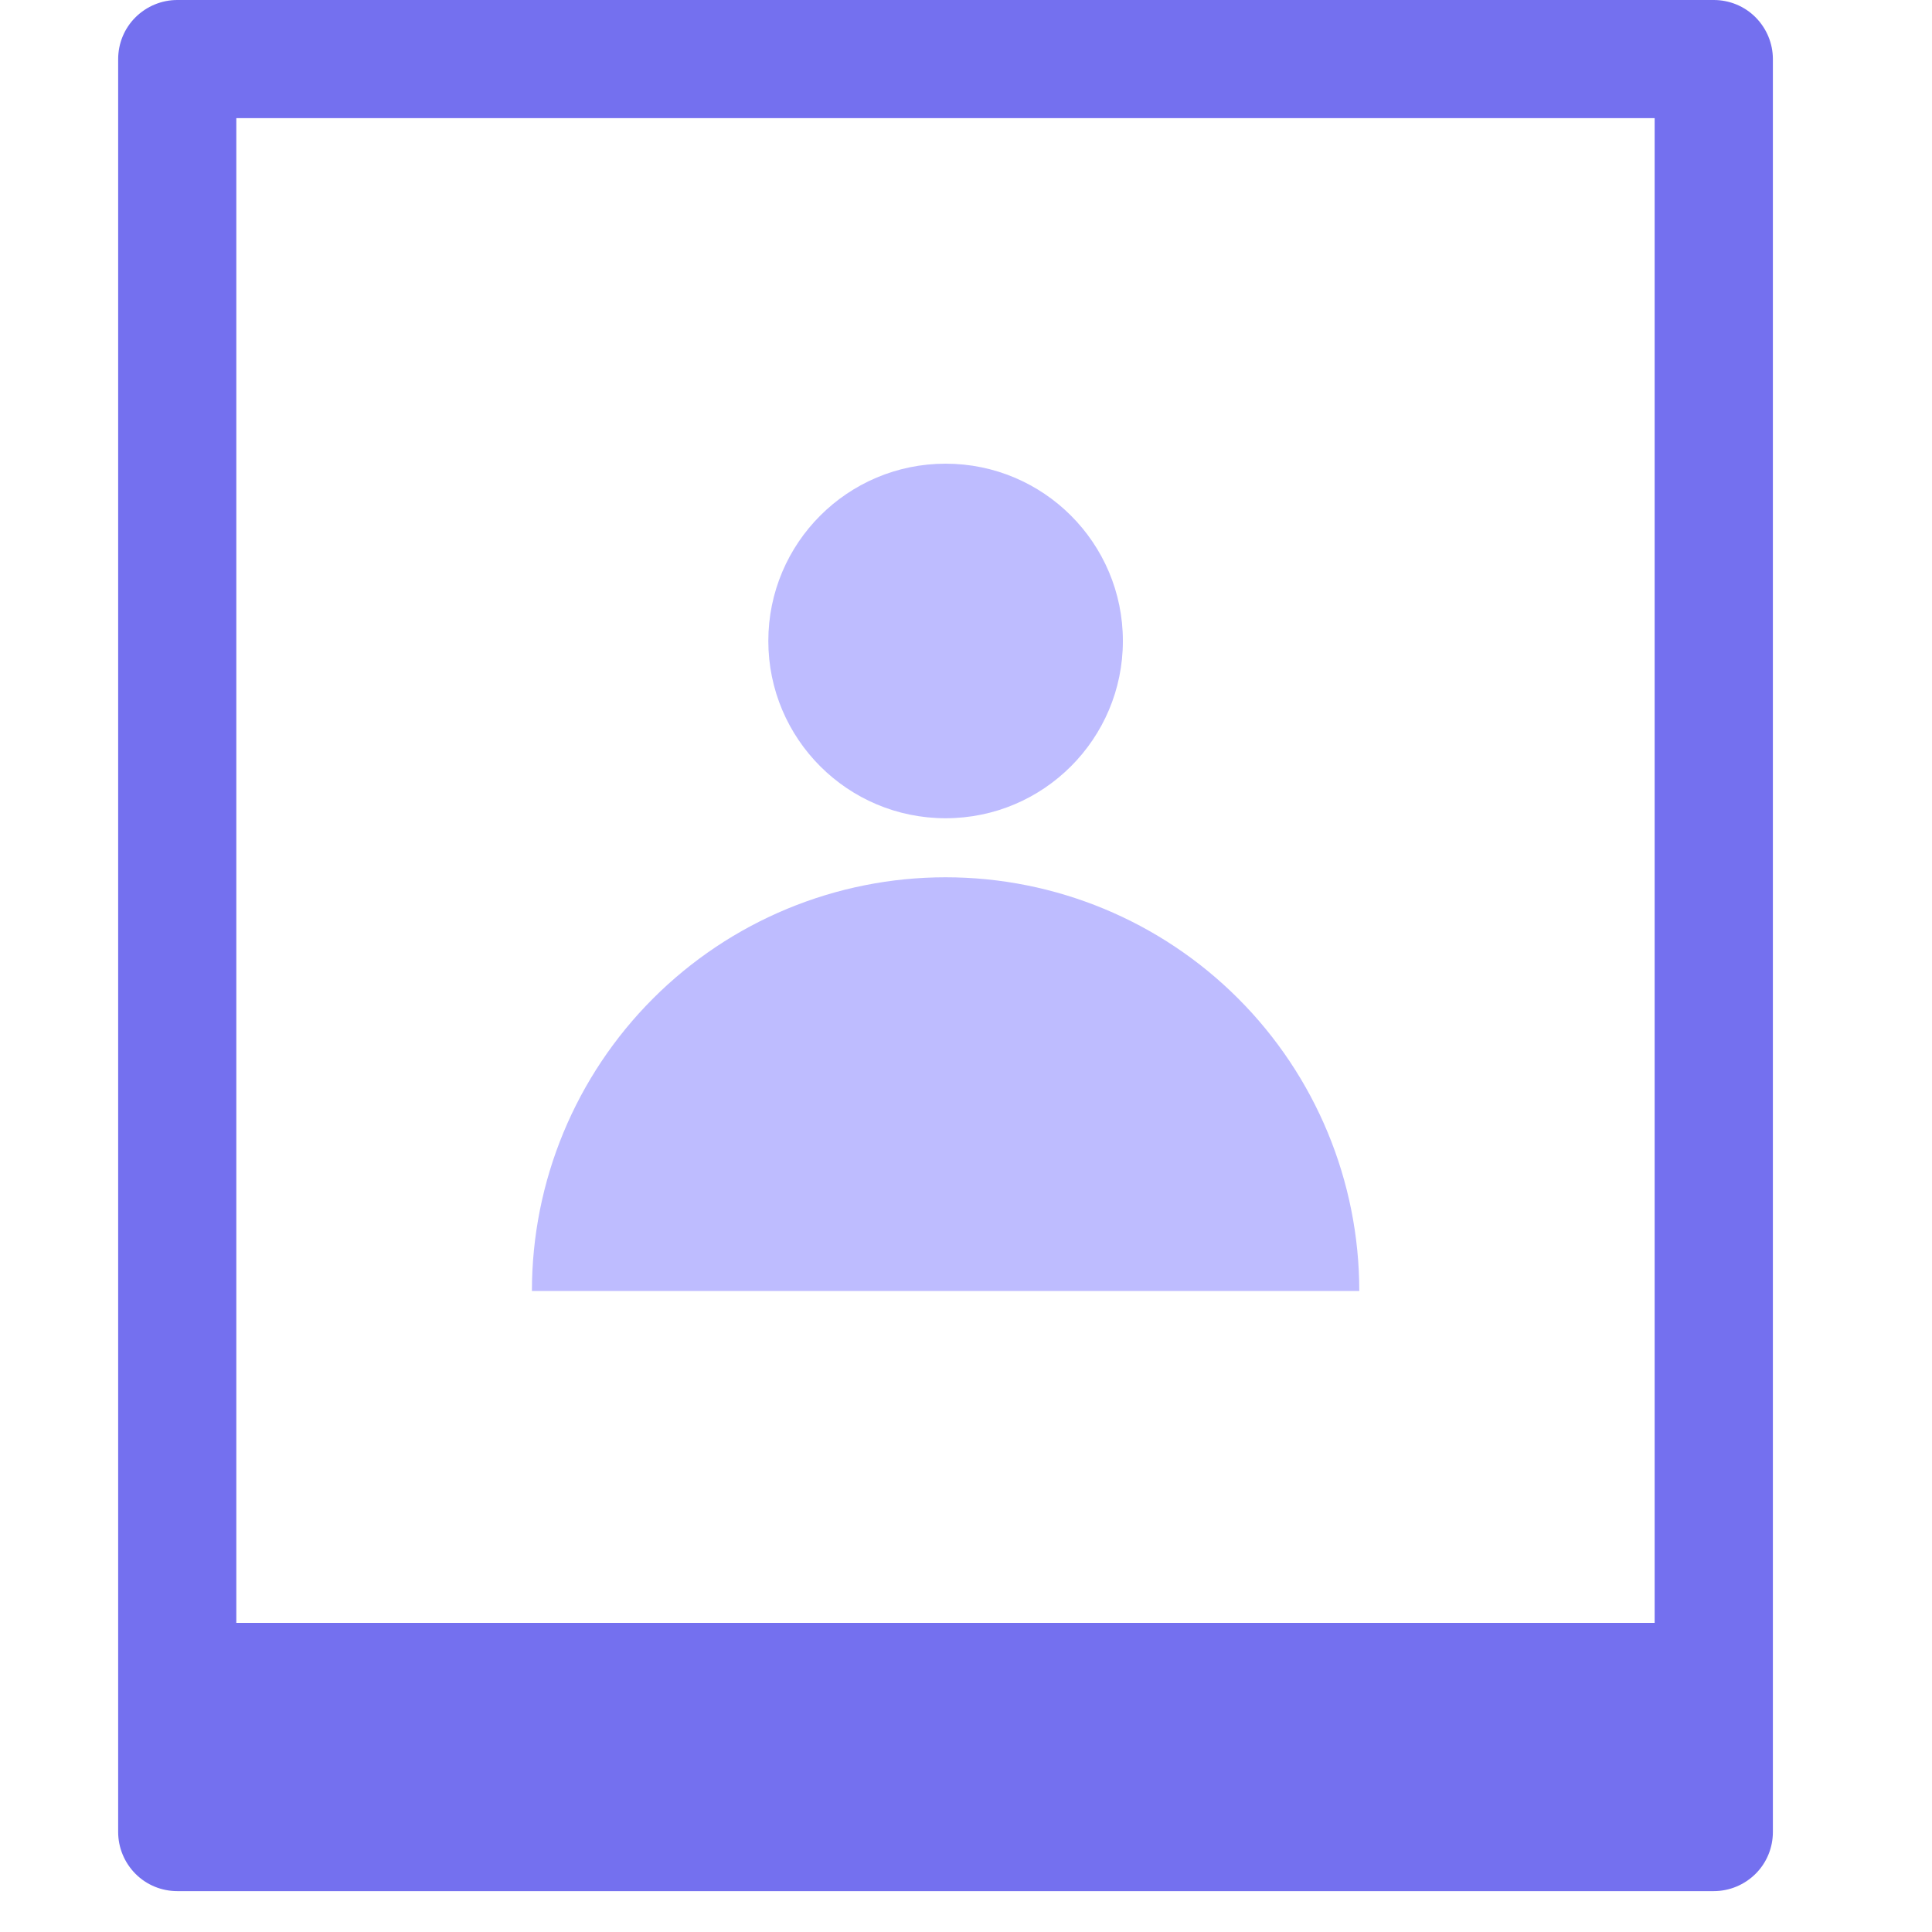 <svg fill="none" height="25" viewBox="0 0 25 25" width="25" xmlns="http://www.w3.org/2000/svg" xmlns:xlink="http://www.w3.org/1999/xlink"><clipPath id="a"><path d="m0 0h24.471v24.471h-24.471z"/></clipPath><g clip-path="url(#a)"><path d="m22.176 0h-19.882c-.203 0-.397.081-.541.224s-.224.338-.224.541v22.941c0 .203.081.397.224.541s.338.224.541.224h19.882c.203 0 .397-.081.541-.224s.224-.338.224-.541v-22.941c0-.203-.081-.397-.224-.541s-.338-.224-.541-.224zm-.765 21h-18.353v-19.471h18.353z" fill="#7470ef"/><g fill="#bebcff"><path d="m12.236 10.588c1.267 0 2.294-1.027 2.294-2.294 0-1.267-1.027-2.294-2.294-2.294s-2.294 1.027-2.294 2.294c0 1.267 1.027 2.294 2.294 2.294z"/><path d="m12.236 11.352c-1.42 0-2.781.564-3.785 1.568s-1.568 2.365-1.568 3.785h10.706c0-1.42-.564-2.781-1.568-3.785-1.004-1.004-2.365-1.568-3.785-1.568z"/></g></g></svg>
